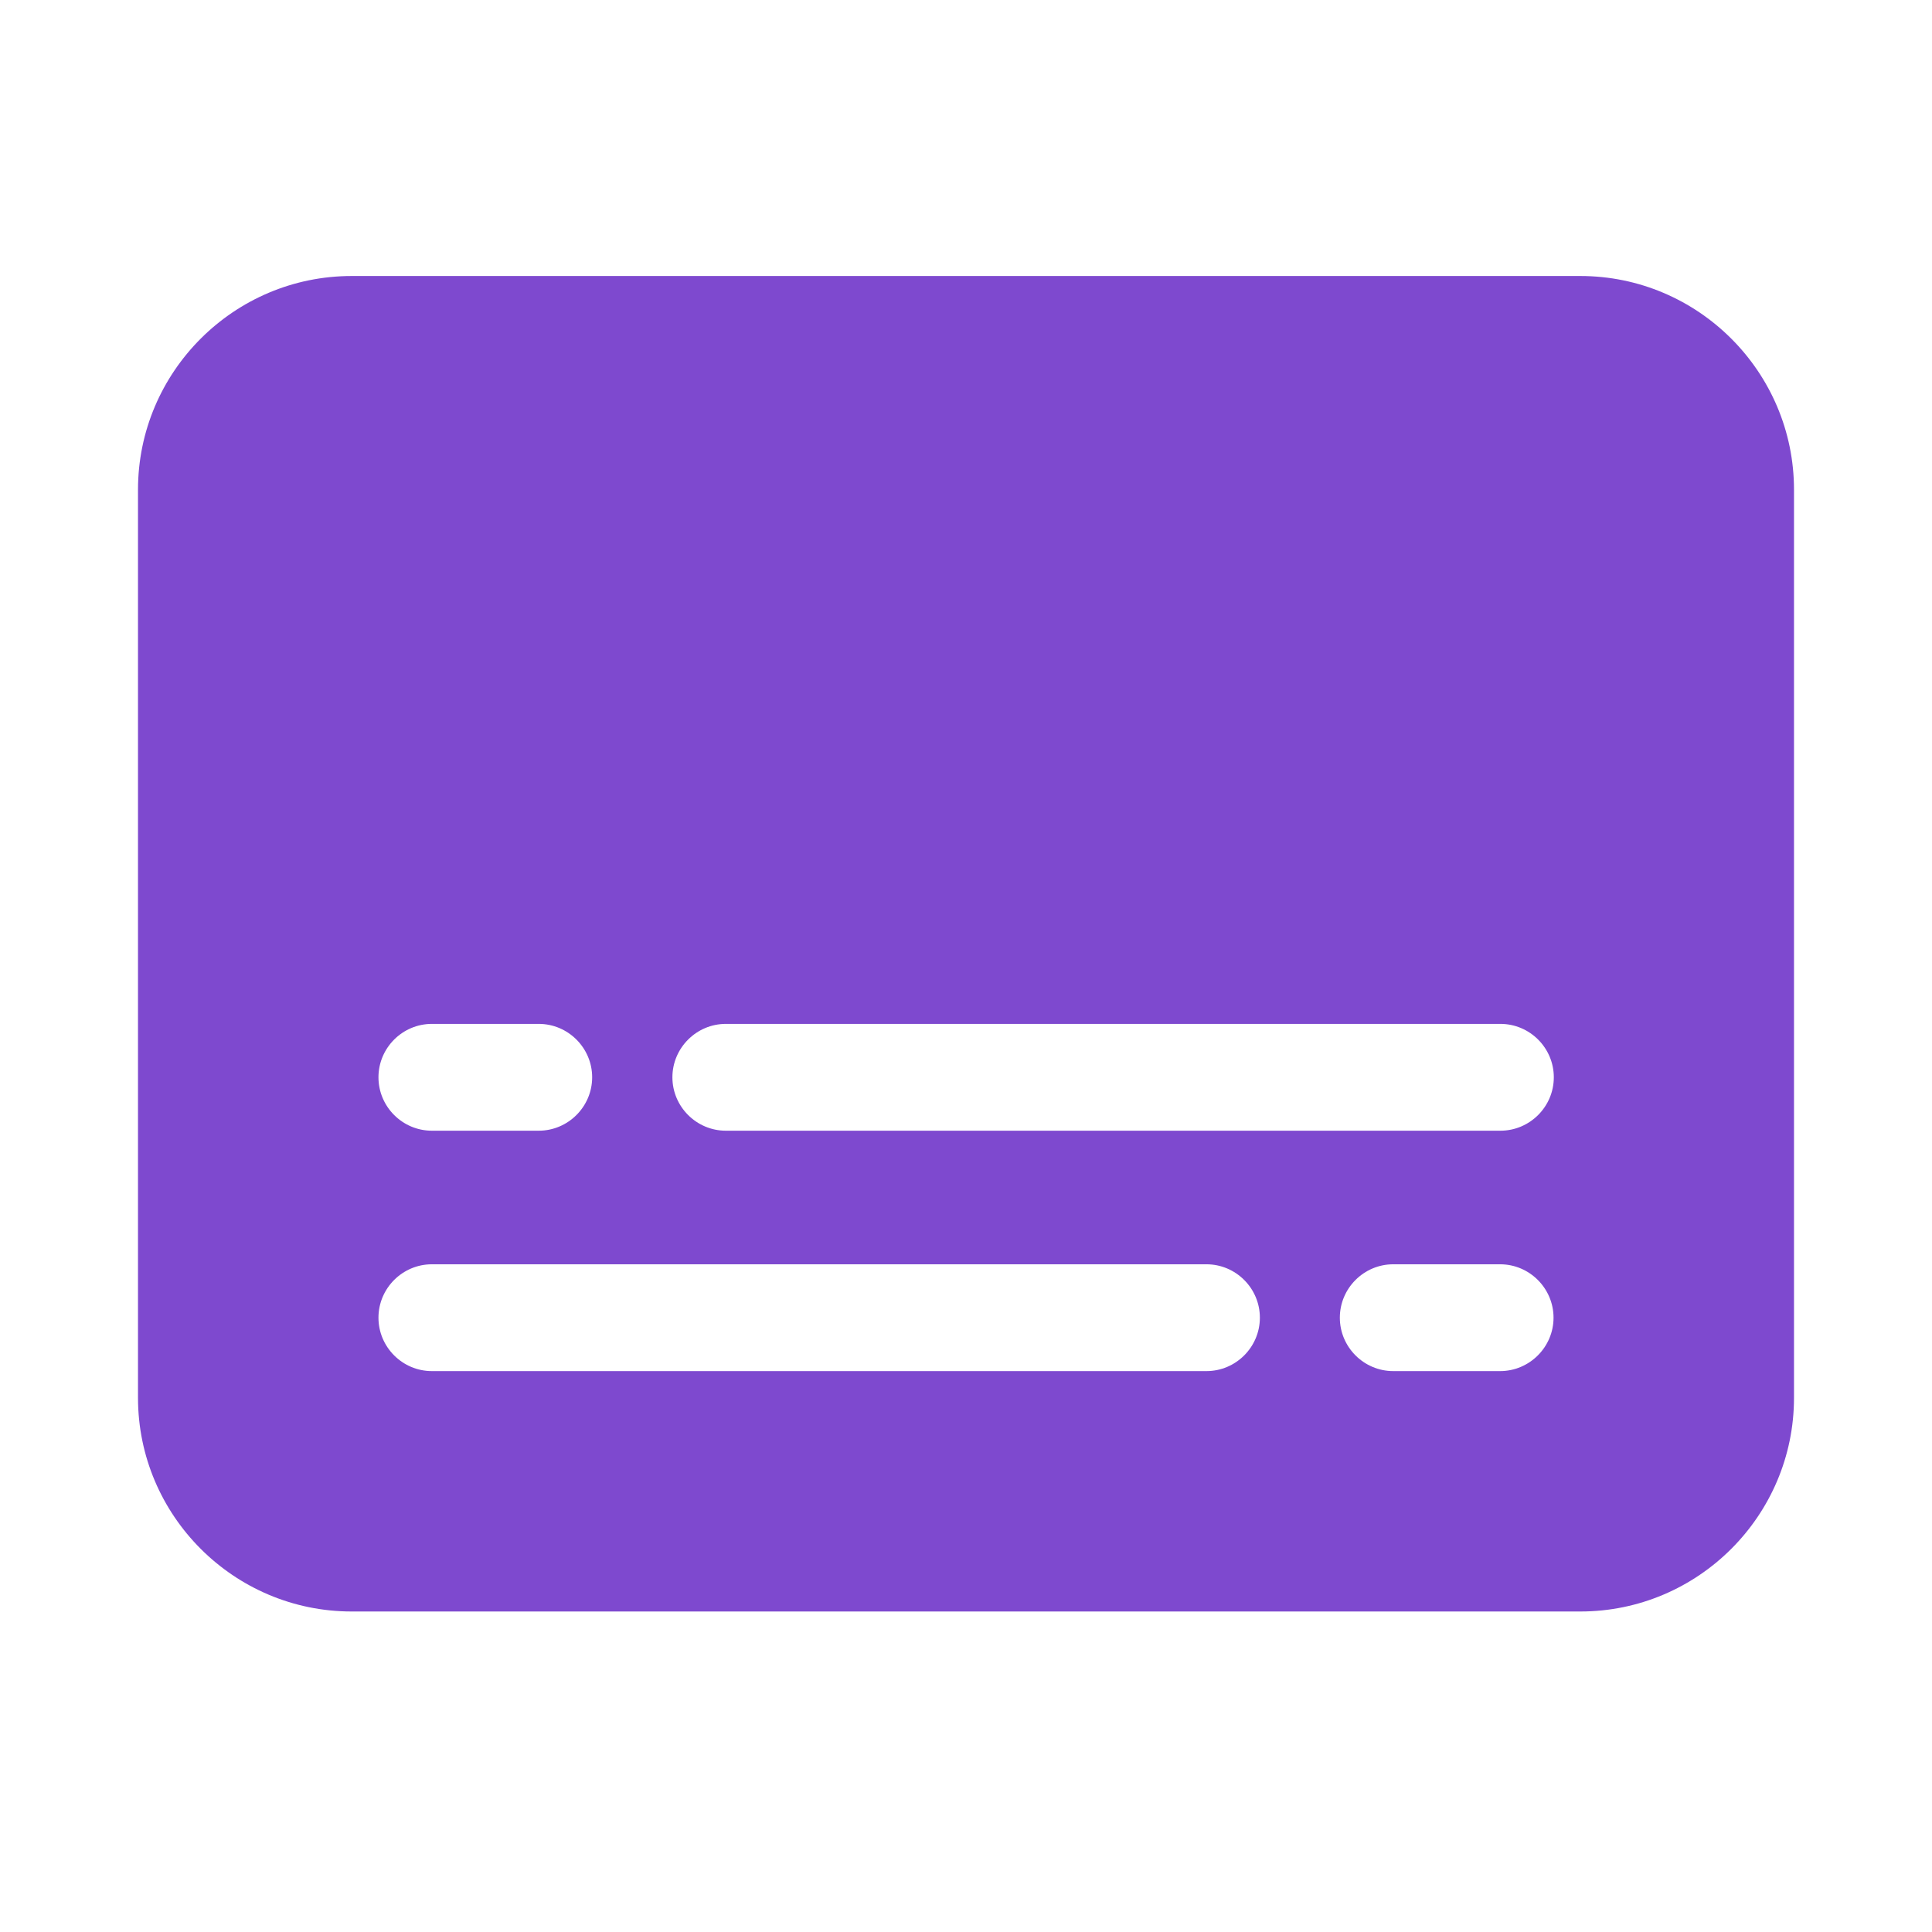 <svg width="28" height="28" viewBox="0 0 28 28" fill="none" xmlns="http://www.w3.org/2000/svg">
<path fill-rule="evenodd" clip-rule="evenodd" d="M5.097 4H22.903C24.61 4 26 5.39 26 7.097V20.258C26 21.965 24.61 23.355 22.903 23.355H5.097C3.39 23.355 2 21.965 2 20.258V7.097C2 5.39 3.39 4 5.097 4ZM6.259 16.387H7.808C8.233 16.387 8.582 16.039 8.582 15.613C8.582 15.187 8.233 14.839 7.808 14.839H6.259C5.833 14.839 5.485 15.187 5.485 15.613C5.485 16.039 5.833 16.387 6.259 16.387ZM10.519 14.839H21.745C22.171 14.839 22.519 15.187 22.519 15.613C22.519 16.039 22.171 16.387 21.745 16.387H10.519C10.094 16.387 9.745 16.039 9.745 15.613C9.745 15.187 10.094 14.839 10.519 14.839ZM21.741 18.323H20.192C19.766 18.323 19.418 18.671 19.418 19.097C19.418 19.523 19.766 19.871 20.192 19.871H21.741C22.166 19.871 22.515 19.523 22.515 19.097C22.515 18.671 22.166 18.323 21.741 18.323ZM6.259 18.323H17.485C17.911 18.323 18.259 18.671 18.259 19.097C18.259 19.523 17.911 19.871 17.485 19.871H6.259C5.833 19.871 5.485 19.523 5.485 19.097C5.485 18.671 5.833 18.323 6.259 18.323Z" fill="#7E49CF"/>
</svg>
